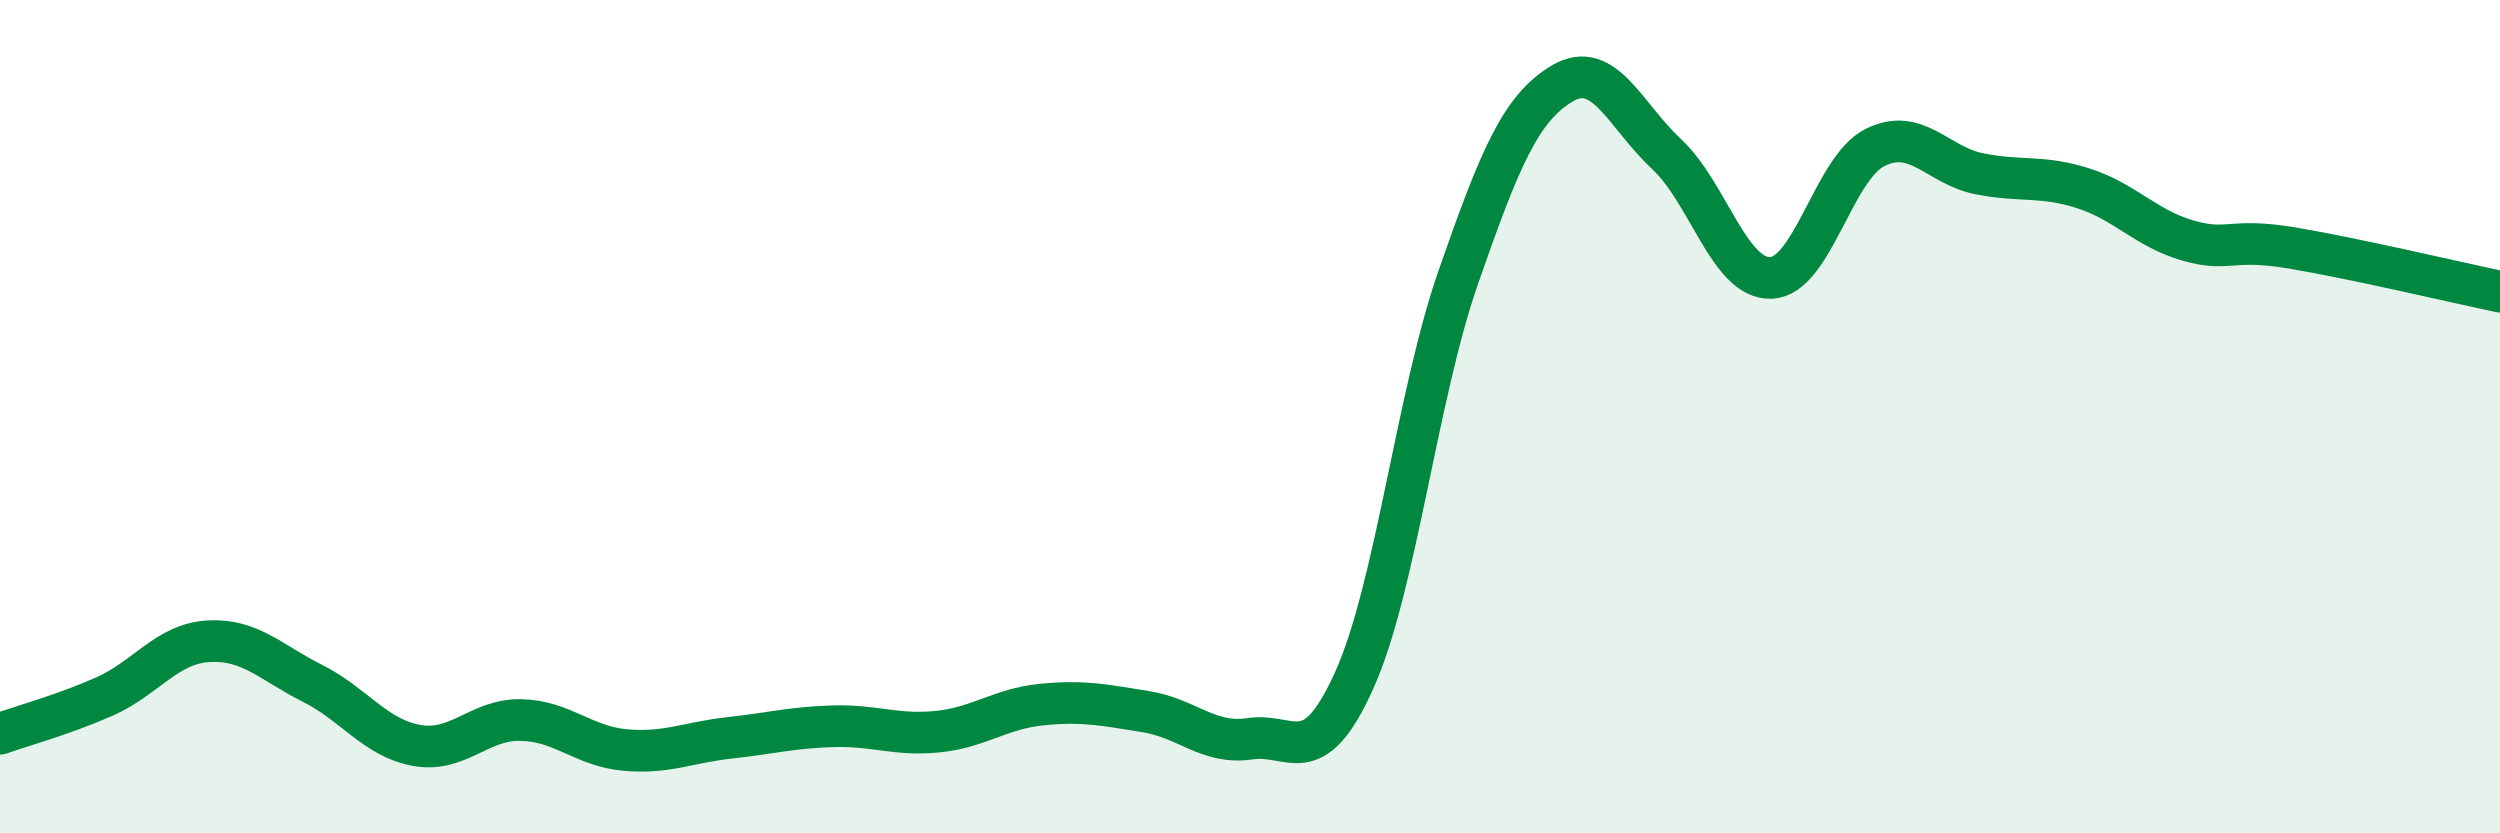 
    <svg width="60" height="20" viewBox="0 0 60 20" xmlns="http://www.w3.org/2000/svg">
      <path
        d="M 0,17.61 C 0.5,17.43 1.5,17.16 2.5,16.72 C 3.5,16.28 4,15.45 5,15.39 C 6,15.33 6.5,15.9 7.5,16.4 C 8.5,16.9 9,17.71 10,17.89 C 11,18.07 11.5,17.26 12.5,17.28 C 13.5,17.3 14,17.91 15,18 C 16,18.09 16.5,17.82 17.5,17.71 C 18.5,17.6 19,17.46 20,17.43 C 21,17.4 21.5,17.66 22.5,17.56 C 23.5,17.46 24,17.01 25,16.91 C 26,16.81 26.5,16.92 27.5,17.08 C 28.5,17.24 29,17.88 30,17.73 C 31,17.58 31.5,18.55 32.5,16.33 C 33.5,14.11 34,9.52 35,6.65 C 36,3.78 36.5,2.59 37.5,2 C 38.5,1.41 39,2.77 40,3.7 C 41,4.63 41.5,6.7 42.5,6.67 C 43.5,6.64 44,4.04 45,3.54 C 46,3.04 46.5,3.97 47.5,4.17 C 48.5,4.37 49,4.2 50,4.52 C 51,4.84 51.5,5.48 52.5,5.77 C 53.5,6.06 53.5,5.7 55,5.95 C 56.5,6.2 59,6.79 60,7L60 20L0 20Z"
        fill="#008740"
        opacity="0.1"
        stroke-linecap="round"
        stroke-linejoin="round"
      />
      <path
        d="M 0,17.61 C 0.5,17.43 1.5,17.16 2.5,16.72 C 3.5,16.28 4,15.45 5,15.39 C 6,15.33 6.5,15.9 7.5,16.4 C 8.5,16.9 9,17.71 10,17.89 C 11,18.07 11.5,17.26 12.5,17.28 C 13.5,17.3 14,17.91 15,18 C 16,18.09 16.5,17.82 17.5,17.71 C 18.5,17.6 19,17.46 20,17.43 C 21,17.4 21.5,17.66 22.5,17.56 C 23.5,17.46 24,17.01 25,16.91 C 26,16.81 26.5,16.92 27.5,17.08 C 28.5,17.24 29,17.88 30,17.73 C 31,17.58 31.5,18.55 32.5,16.33 C 33.5,14.11 34,9.52 35,6.65 C 36,3.78 36.5,2.59 37.5,2 C 38.5,1.41 39,2.77 40,3.7 C 41,4.63 41.5,6.7 42.5,6.67 C 43.5,6.64 44,4.04 45,3.54 C 46,3.04 46.5,3.97 47.5,4.17 C 48.5,4.37 49,4.2 50,4.52 C 51,4.84 51.5,5.48 52.5,5.77 C 53.5,6.06 53.5,5.7 55,5.95 C 56.5,6.2 59,6.79 60,7"
        stroke="#008740"
        stroke-width="1"
        fill="none"
        stroke-linecap="round"
        stroke-linejoin="round"
      />
    </svg>
  